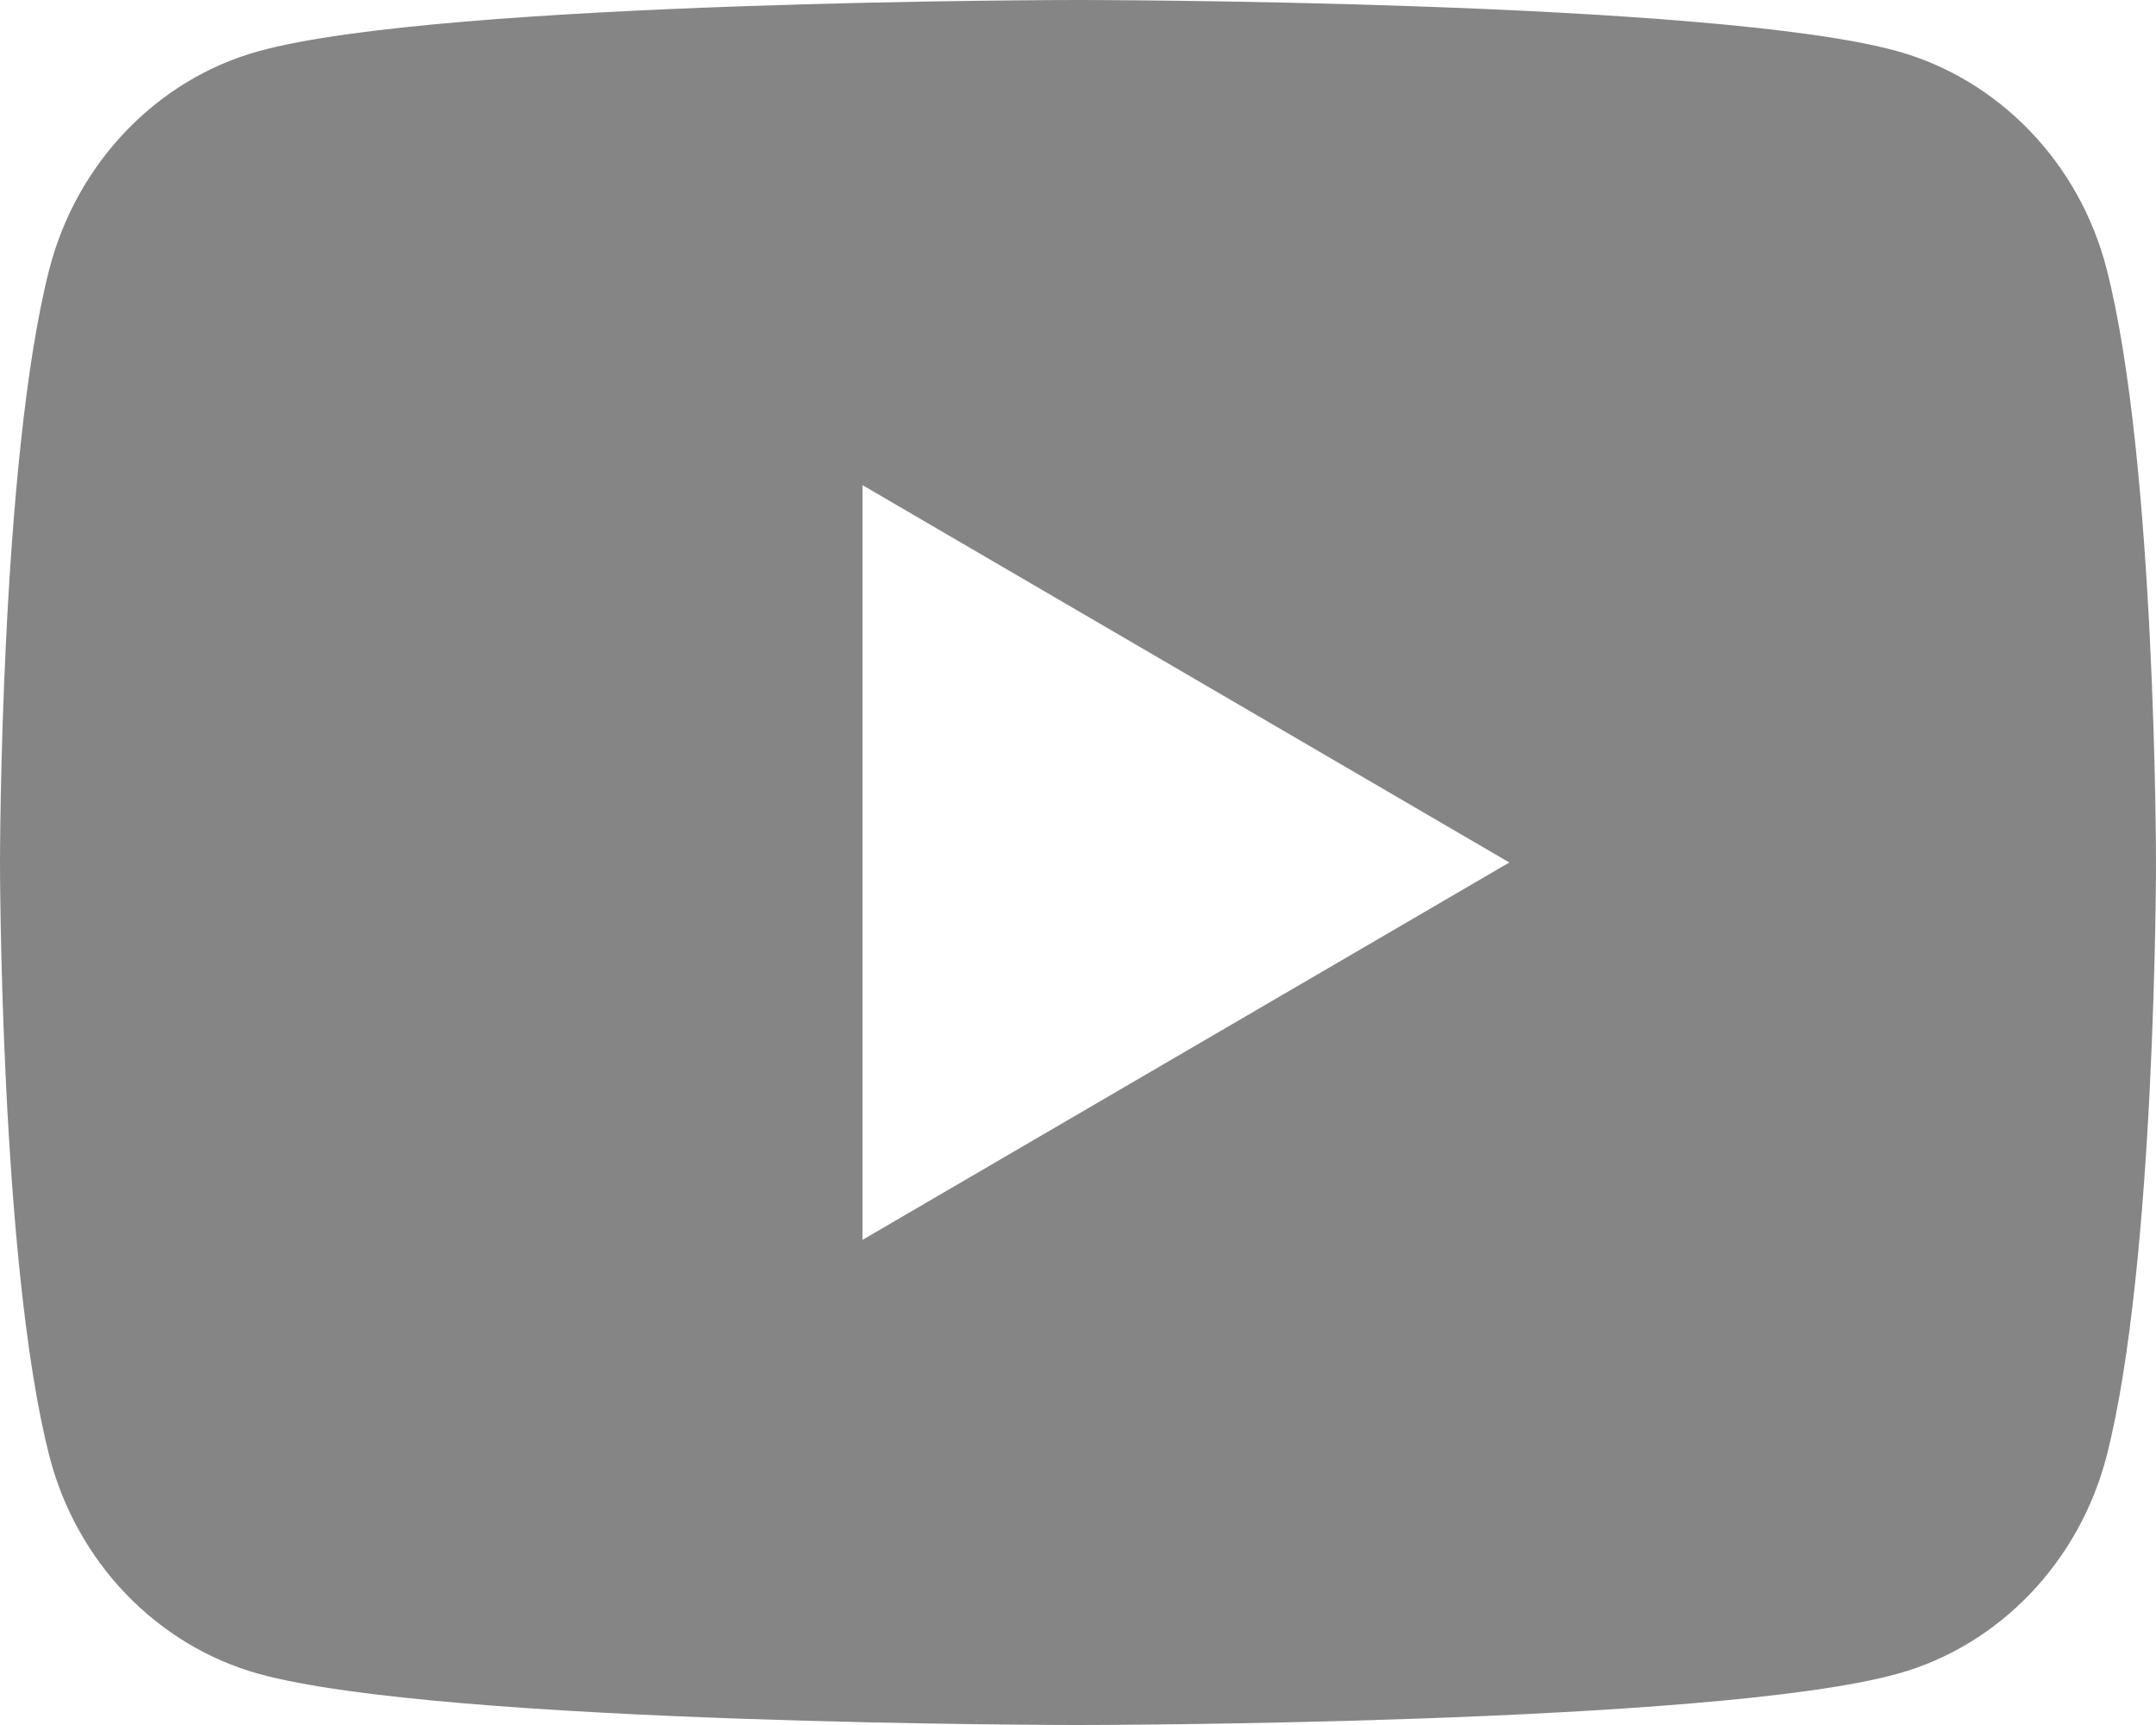 <svg width="15" height="12" viewBox="0 0 15 12" fill="none" xmlns="http://www.w3.org/2000/svg">
<path fill-rule="evenodd" clip-rule="evenodd" d="M15 6C15 6 15 3.21 14.657 1.873C14.469 1.137 13.912 0.556 13.204 0.357C11.922 0 7.5 0 7.5 0C7.5 0 3.08 0 1.796 0.357C1.091 0.553 0.533 1.135 0.343 1.873C0 3.21 0 6 0 6C0 6 0 8.79 0.343 10.127C0.531 10.863 1.087 11.444 1.796 11.643C3.08 12 7.5 12 7.5 12C7.5 12 11.922 12 13.204 11.643C13.909 11.447 14.467 10.865 14.657 10.127C15 8.79 15 6 15 6ZM10.501 6L6.001 8.625V3.375L10.501 6Z" fill="#868585"/>
</svg>
